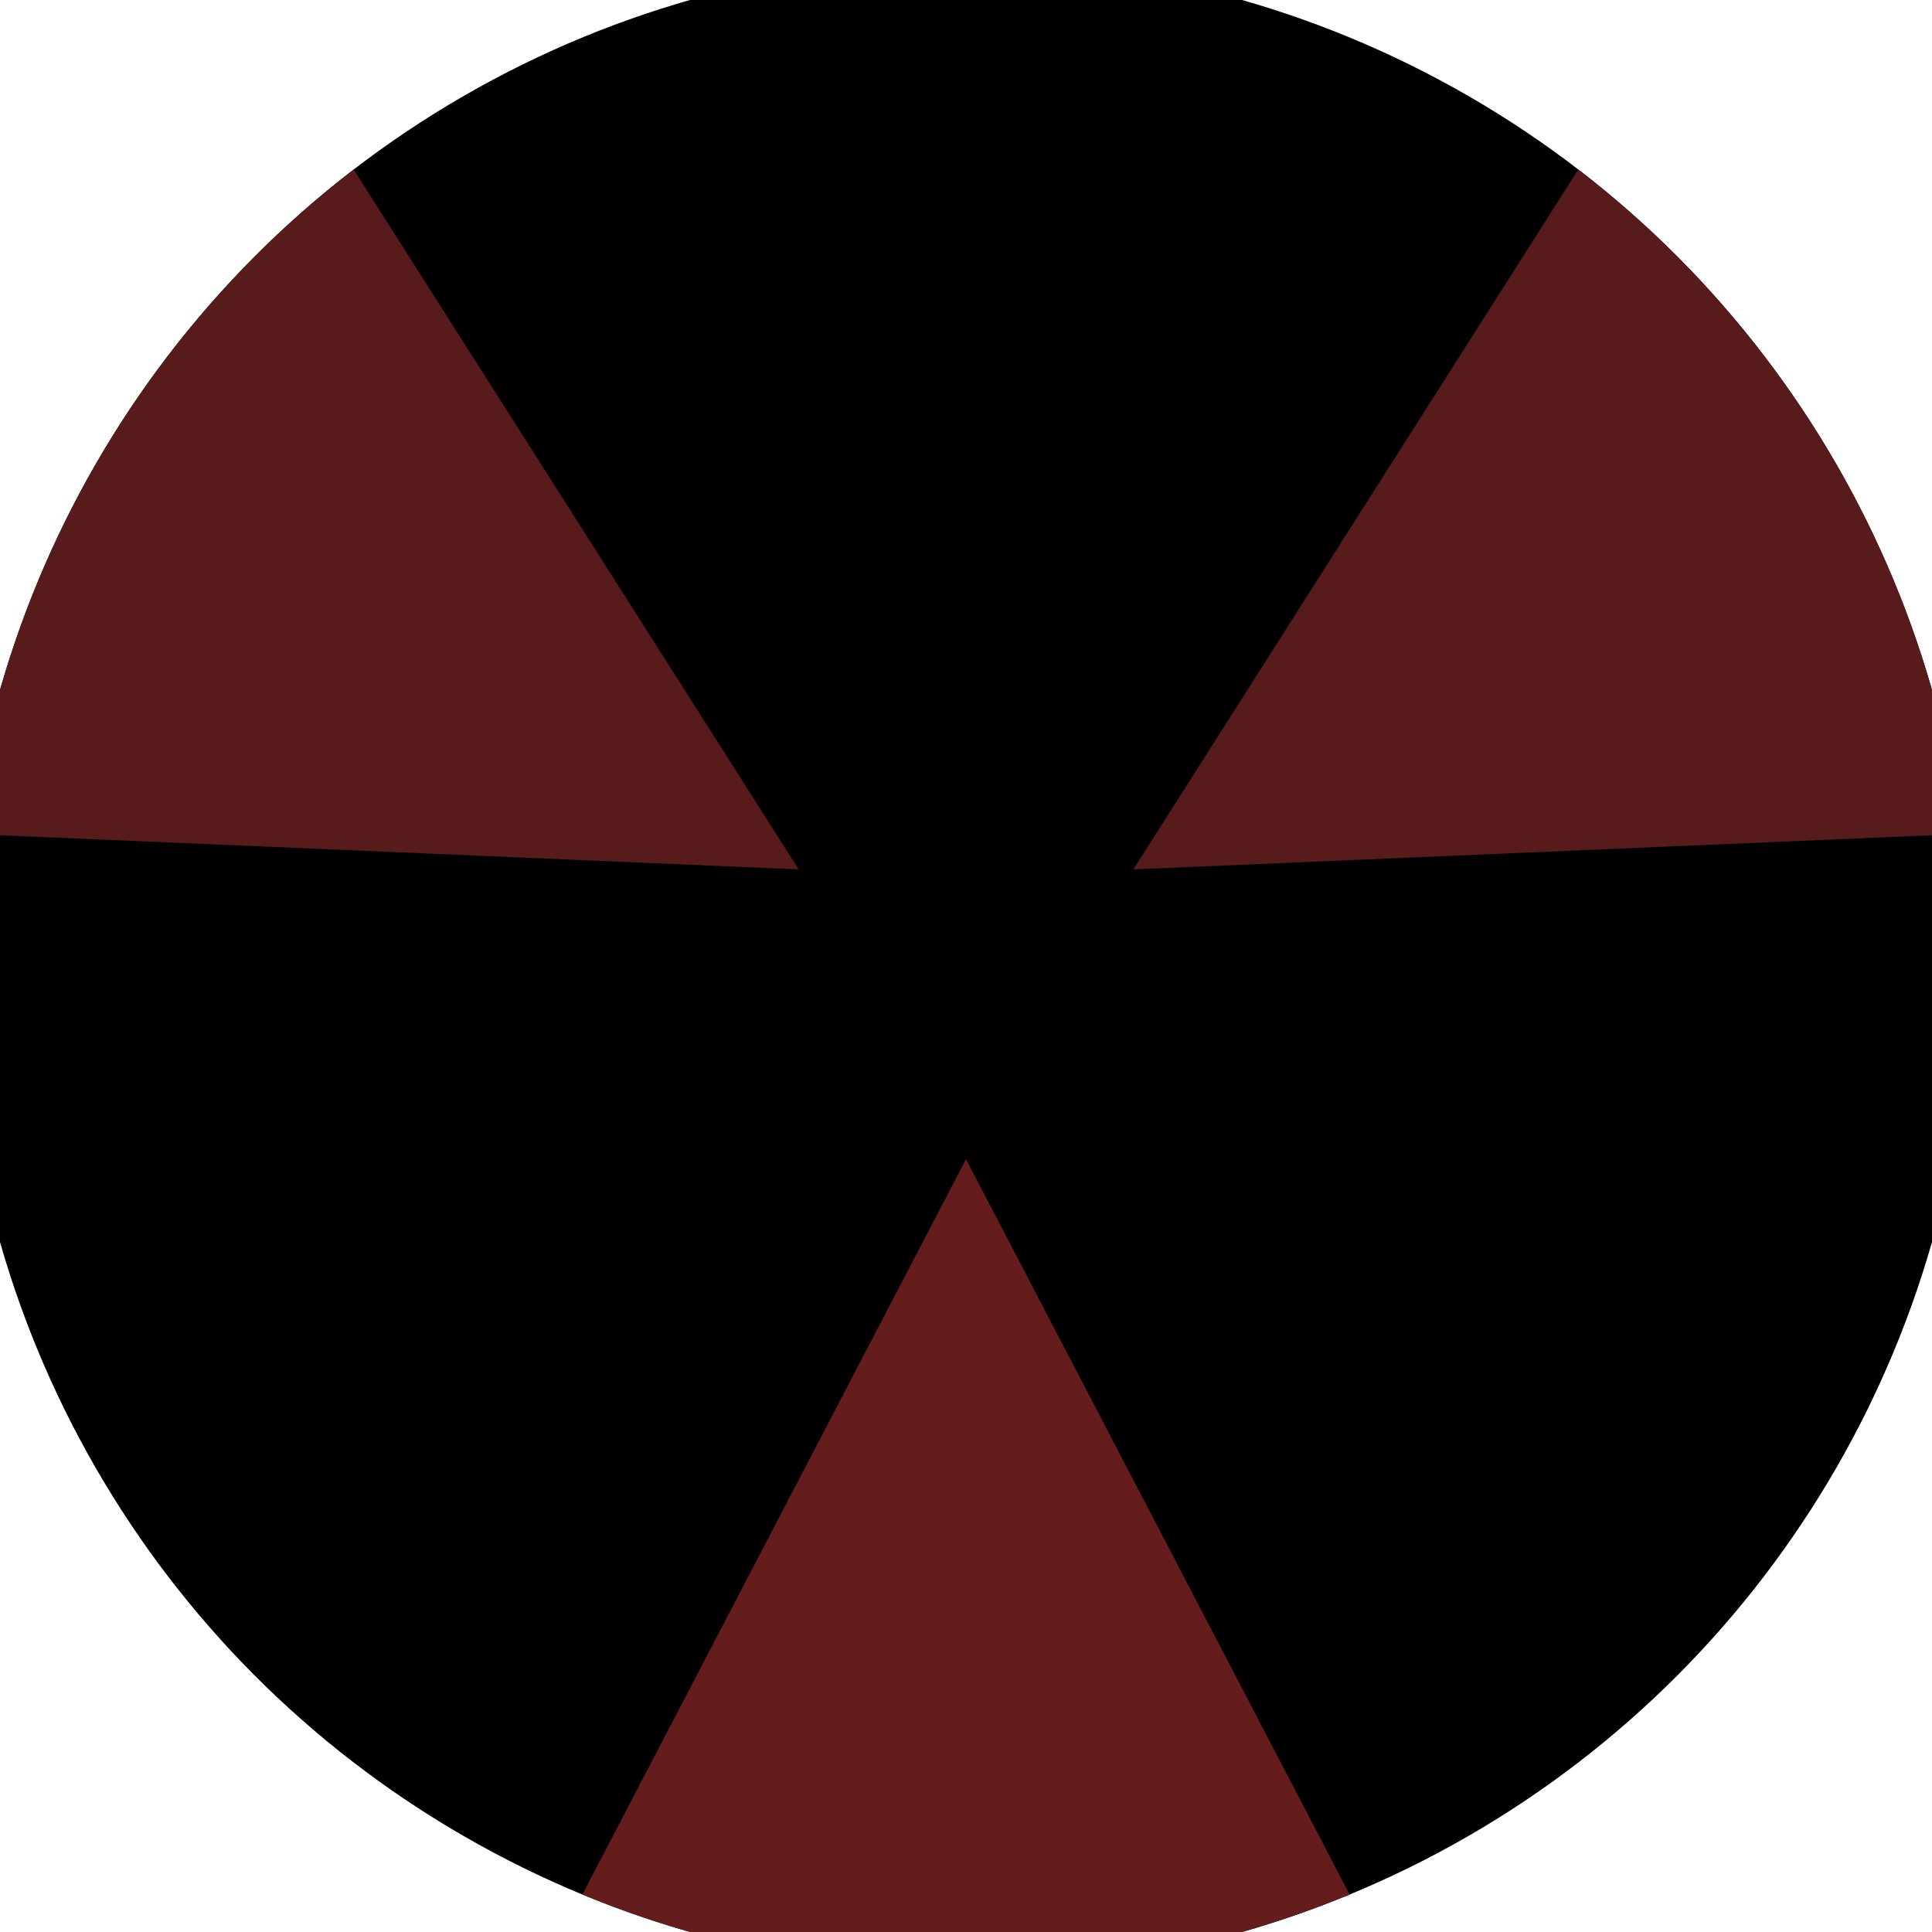 <svg xmlns="http://www.w3.org/2000/svg" width="128" height="128" viewBox="0 0 100 100" shape-rendering="geometricPrecision">
                            <defs>
                                <clipPath id="clip">
                                    <circle cx="50" cy="50" r="52" />
                                    <!--<rect x="0" y="0" width="100" height="100"/>-->
                                </clipPath>
                            </defs>
                            <g transform="rotate(180 50 50)">
                            <rect x="0" y="0" width="100" height="100" fill="#000000" clip-path="url(#clip)"/><path d="M 92.104 -40.704
                            L 7.896 -40.704
                            L 50 40 Z" fill="#651c1c" clip-path="url(#clip)"/><path d="M 107.501 131.815
                            L 149.604 58.889
                            L 58.66 55 ZM -49.604 58.889
                            L -7.501 131.815
                            L 41.34 55 Z" fill="#581b1b" clip-path="url(#clip)"/></g></svg>